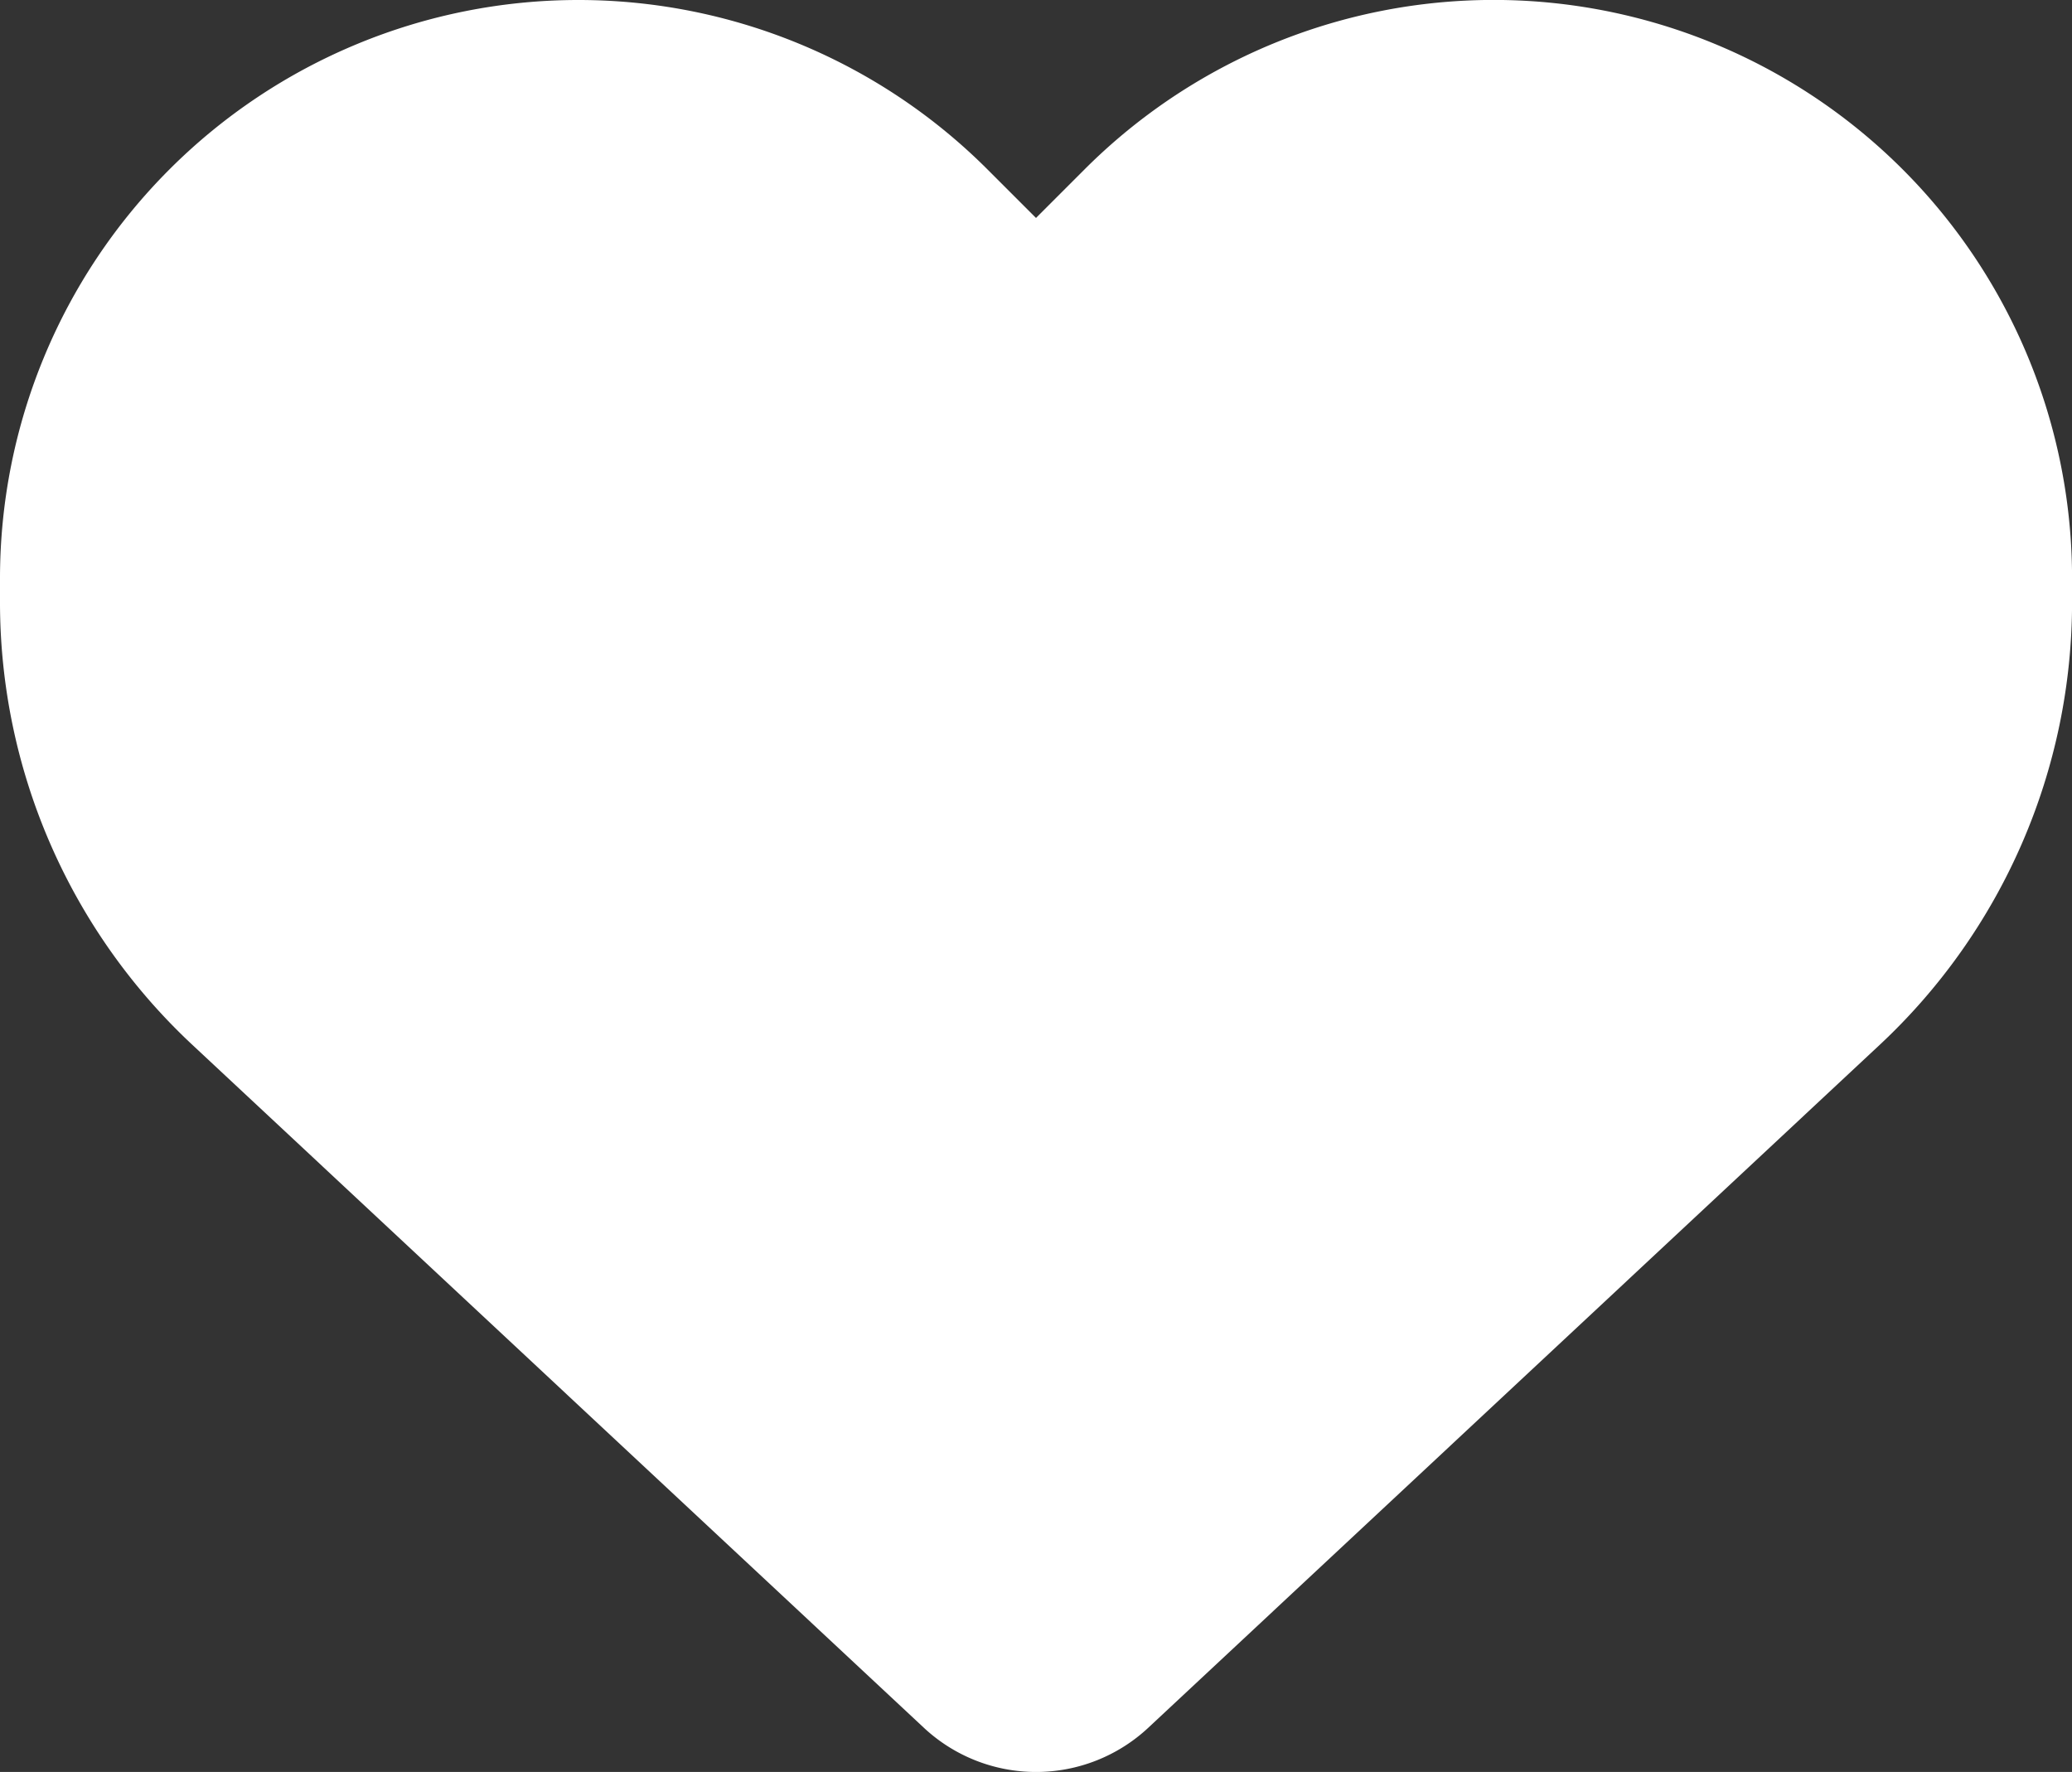 <?xml version="1.0" encoding="UTF-8"?>
<svg xmlns="http://www.w3.org/2000/svg" width="33.008" height="28.228" viewBox="0 0 33.008 28.228">
  <rect x="0" y="0" width="33.008" height="28.228" fill="#333333" stroke="none"/>
  <path id="heart-solid" d="M3.069,58.8l11.65,10.876a2.62,2.62,0,0,0,3.572,0L29.94,58.8a9.644,9.644,0,0,0,3.069-7.059v-.374a9.215,9.215,0,0,0-15.731-6.518l-.774.774-.774-.774A9.215,9.215,0,0,0,0,51.367v.374A9.644,9.644,0,0,0,3.069,58.8Z" transform="translate(0 -42.151)" fill="#fff"></path>
</svg>
